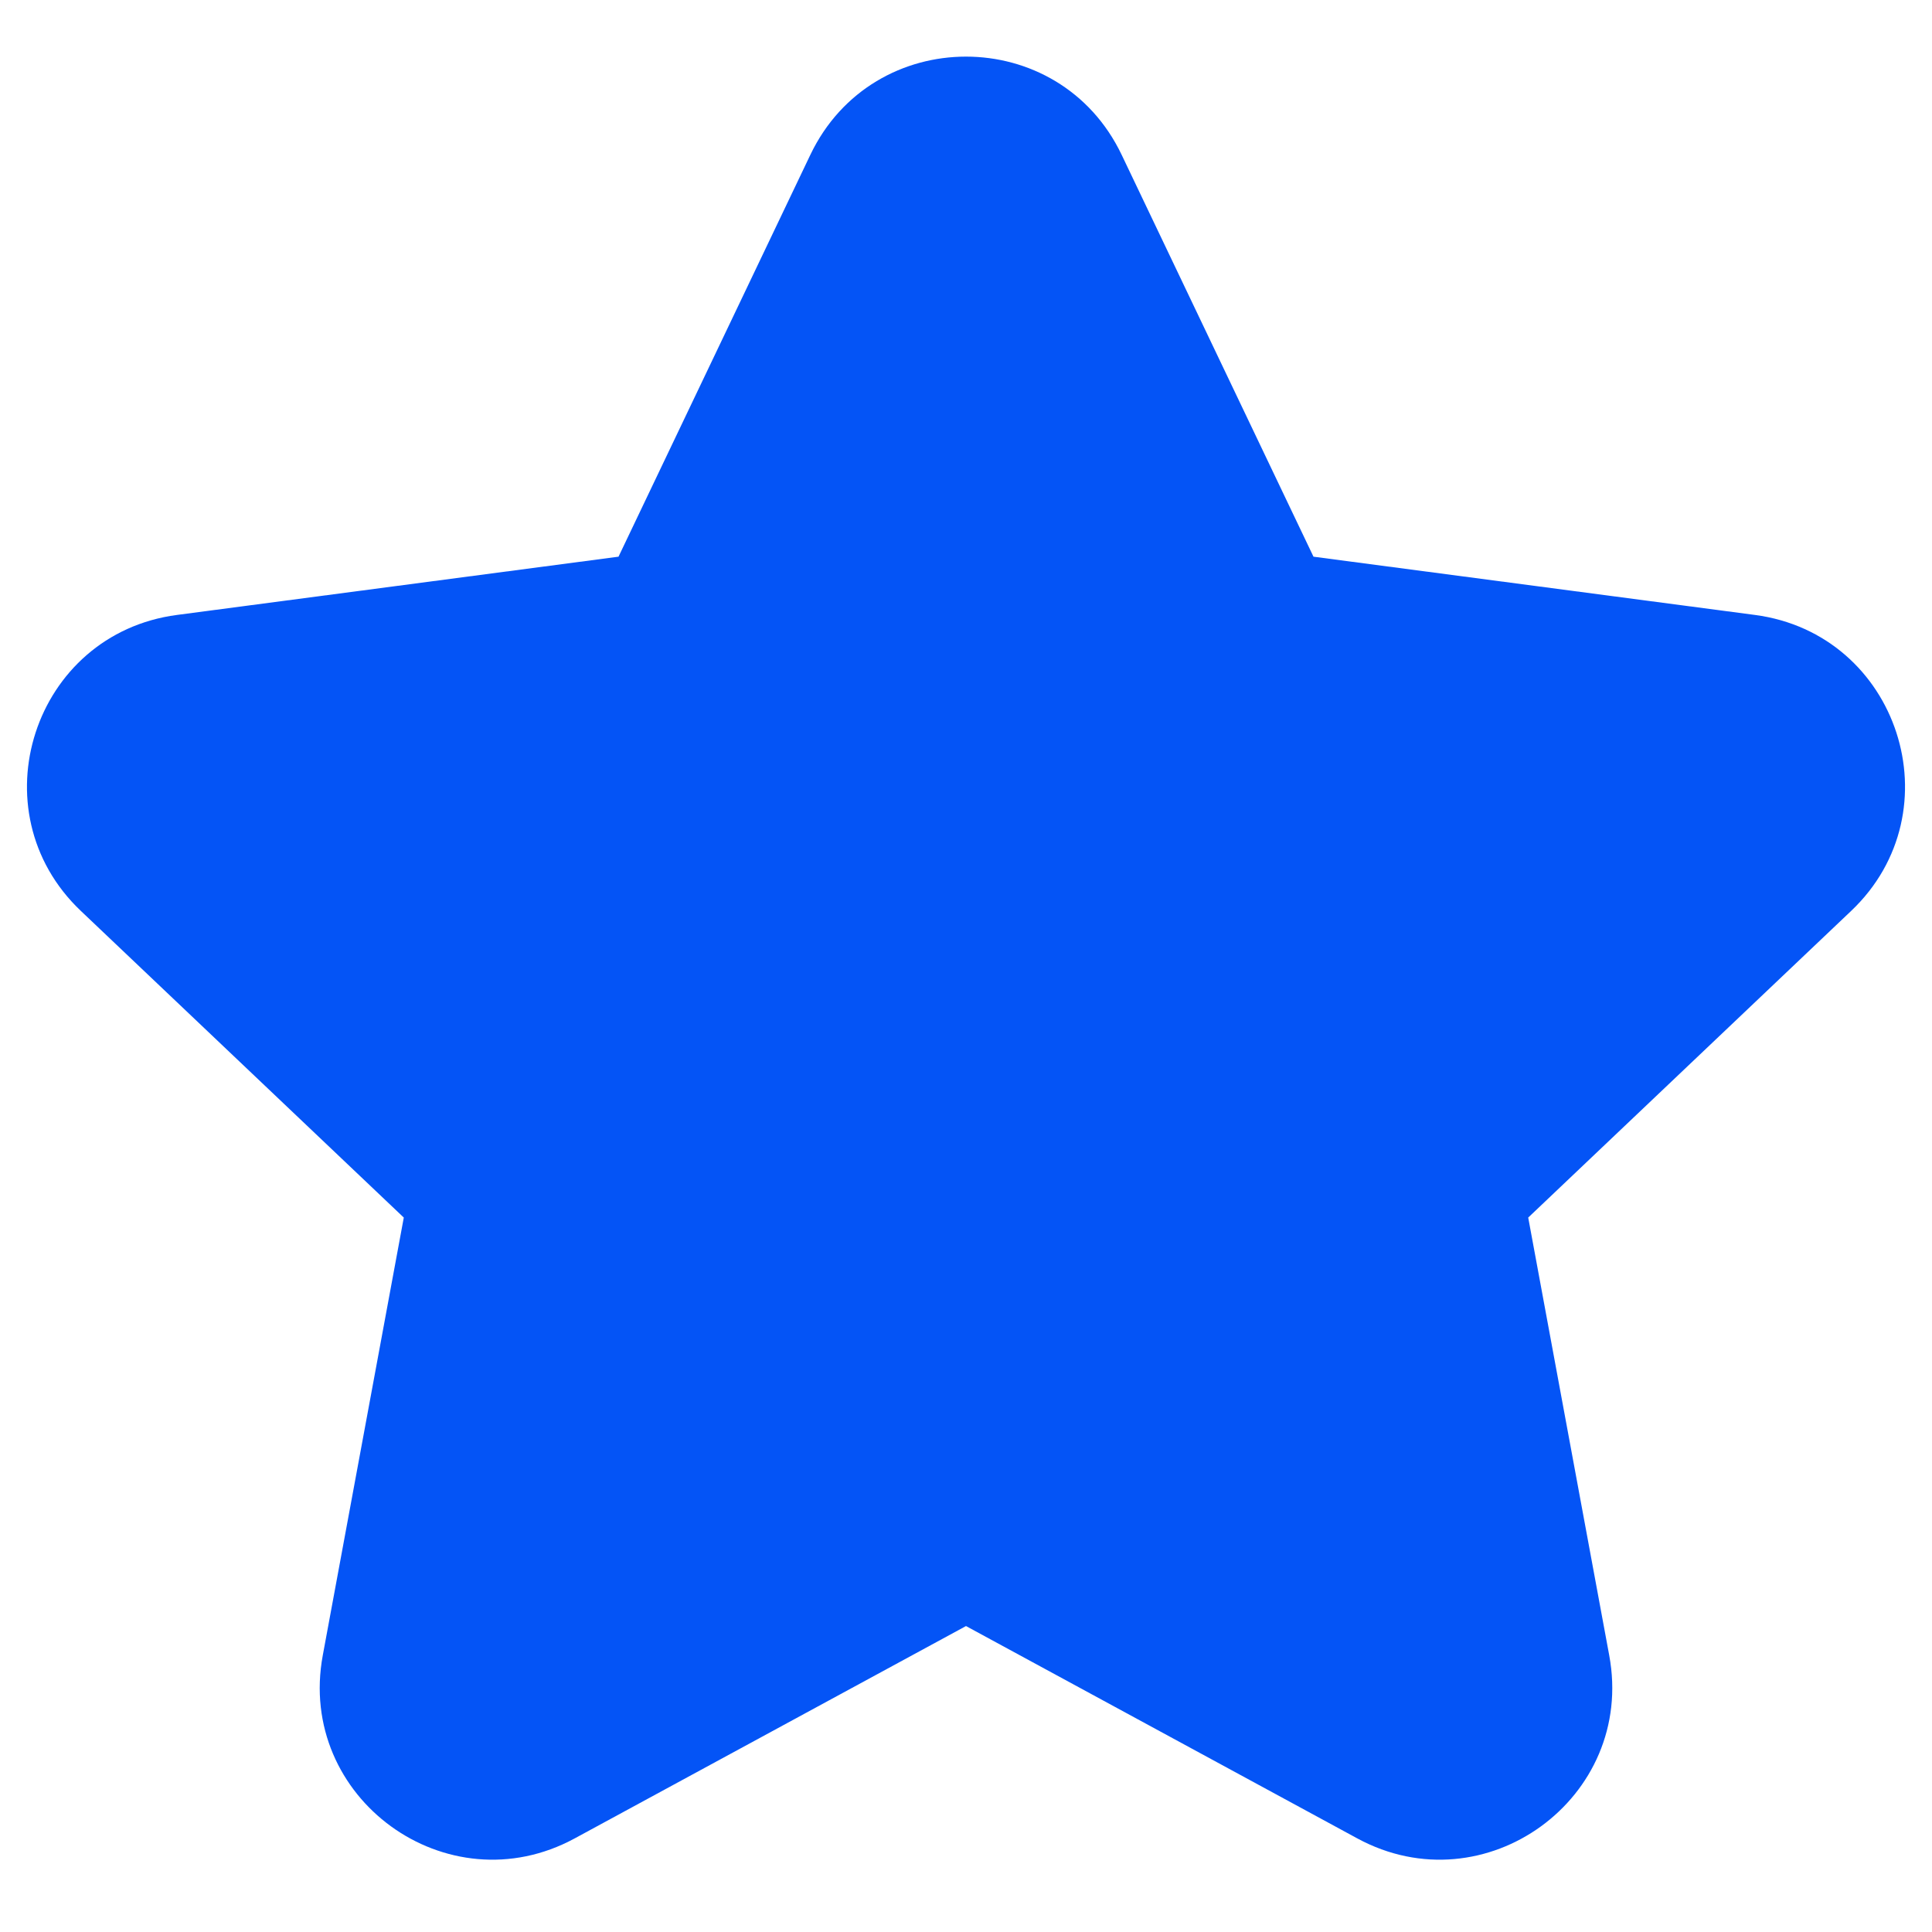 <svg width="14" height="14" viewBox="0 0 14 14" fill="none" xmlns="http://www.w3.org/2000/svg">
<path d="M8.128 1.122C7.675 0.173 6.325 0.173 5.872 1.122L4.482 4.034L1.283 4.456C0.241 4.593 -0.176 5.878 0.586 6.601L2.926 8.823L2.339 11.995C2.147 13.029 3.24 13.823 4.164 13.322L7 11.783L9.836 13.322C10.76 13.823 11.853 13.029 11.661 11.995L11.074 8.823L13.414 6.601C14.176 5.878 13.759 4.593 12.716 4.456L9.518 4.034L8.128 1.122Z" fill="#0454F6"/>
</svg>
